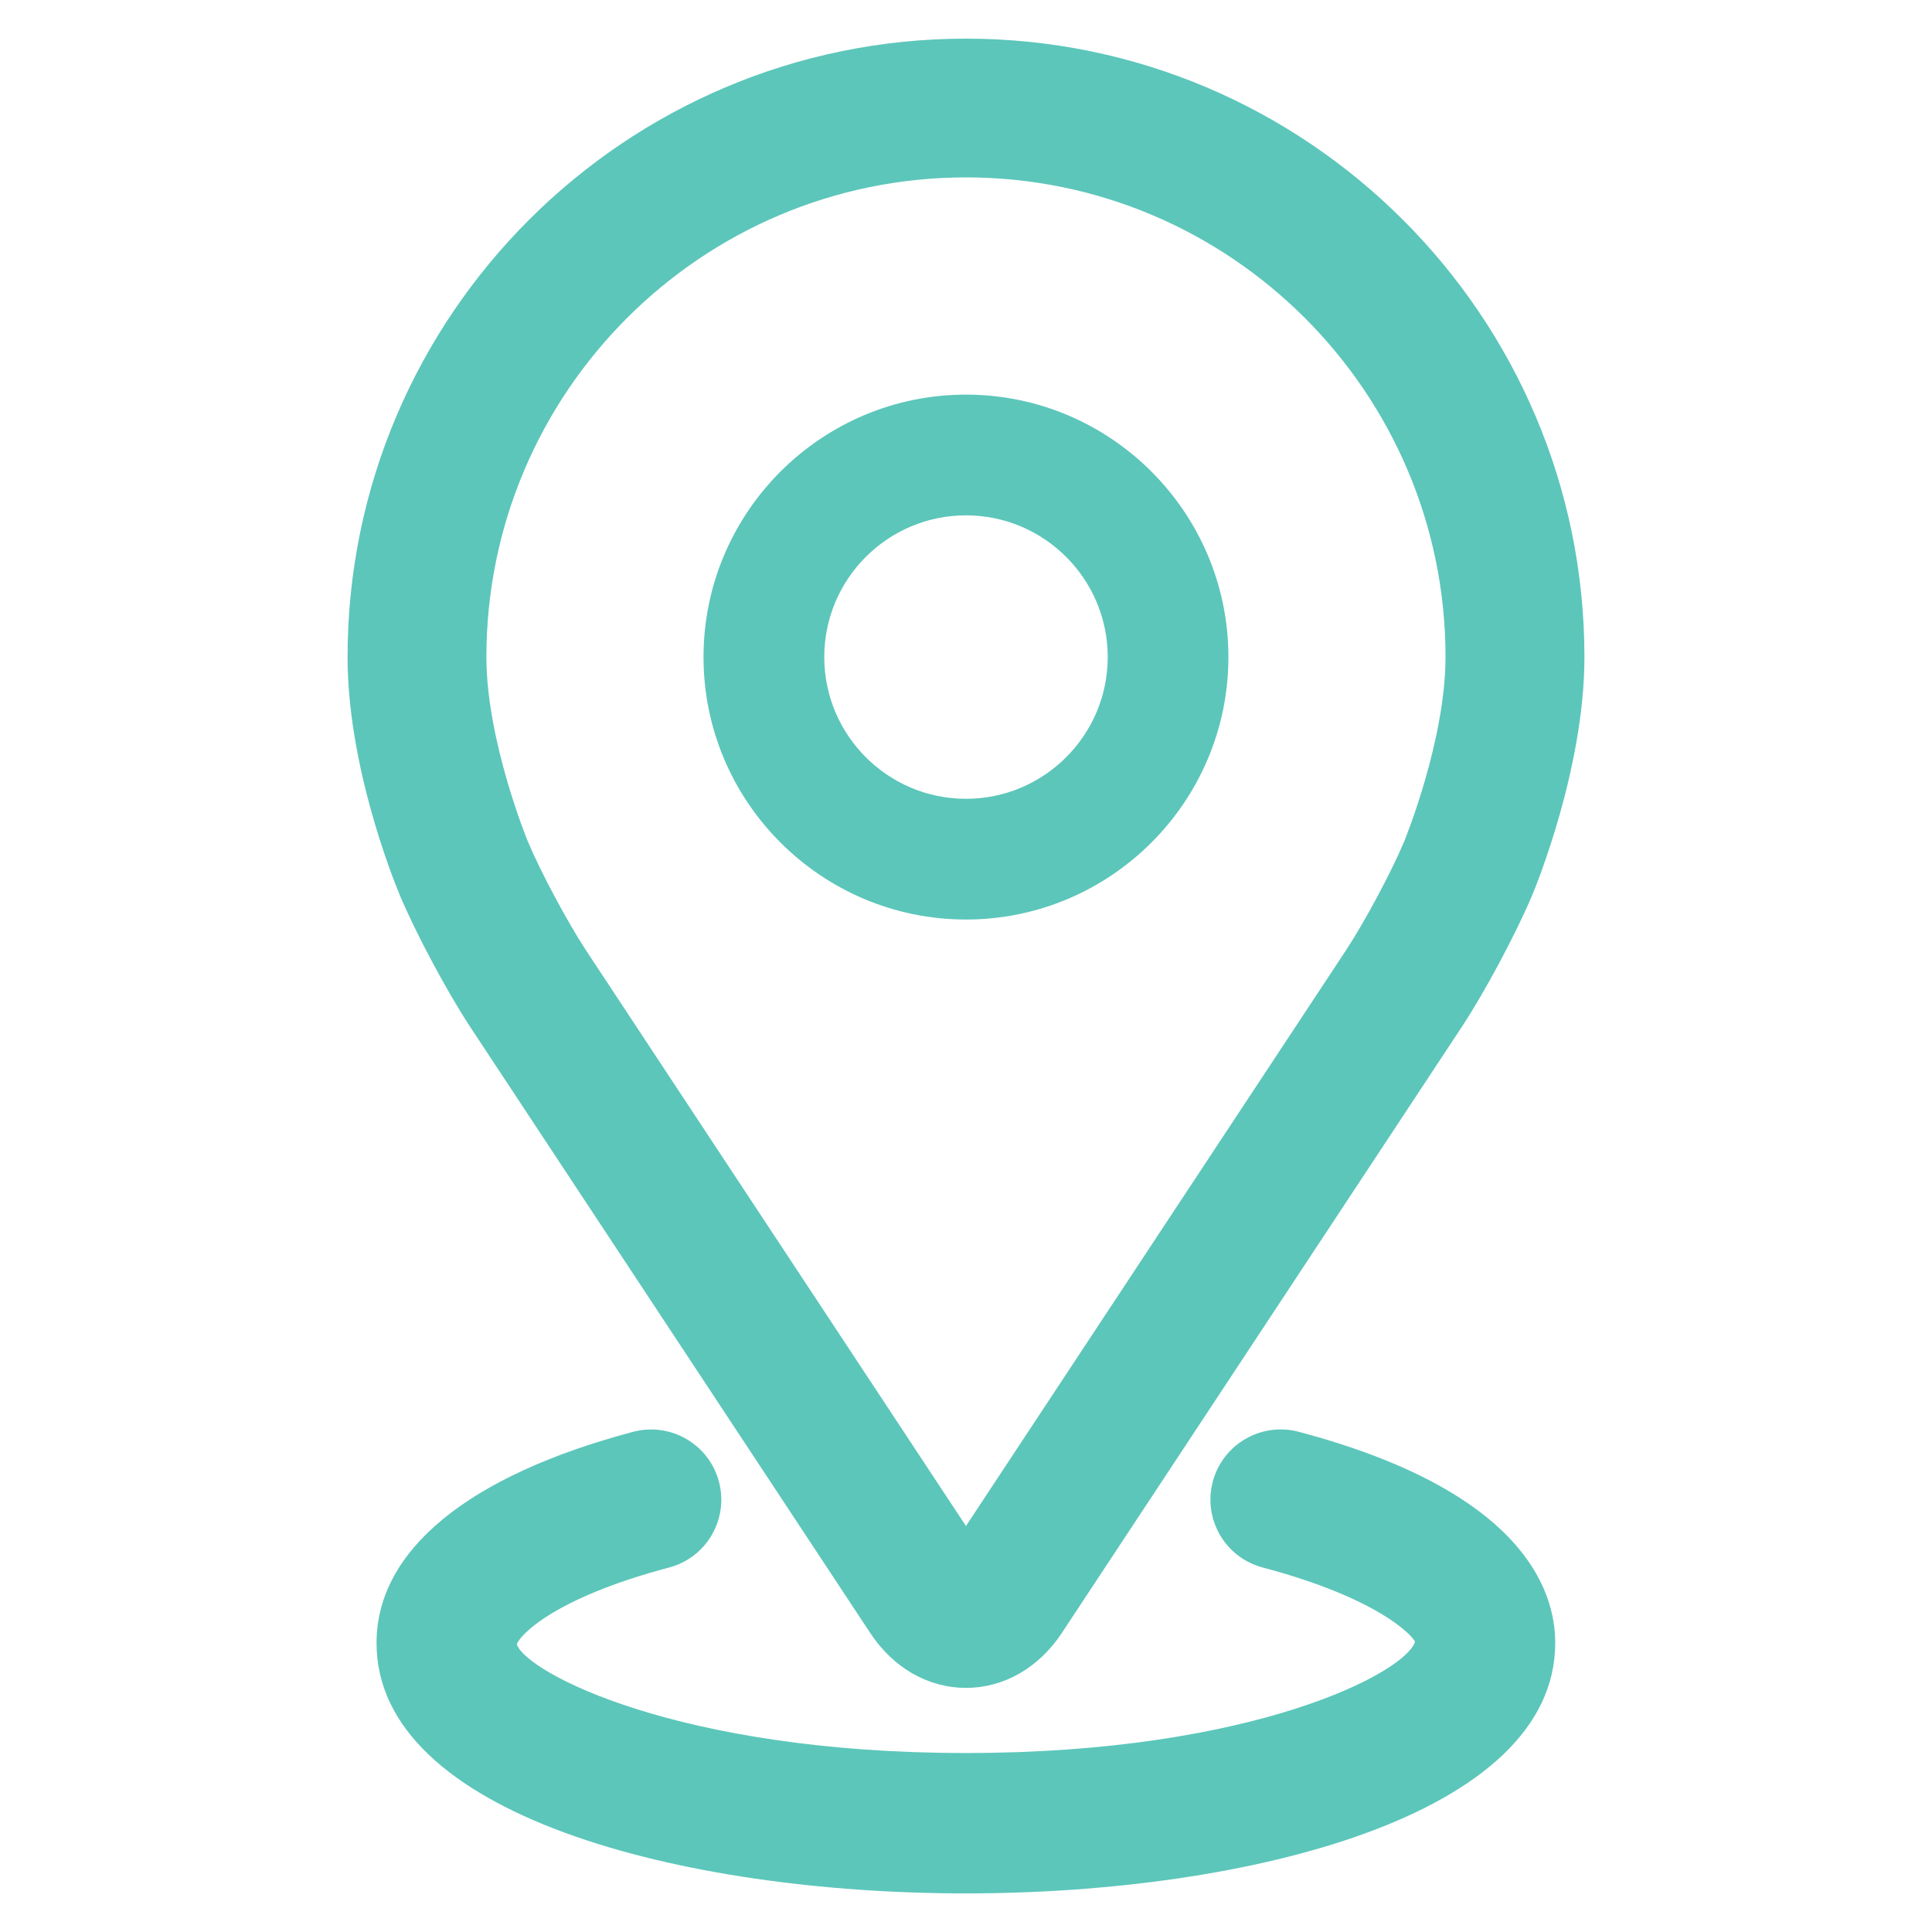 <?xml version="1.0" encoding="utf-8"?>
<!-- Generator: Adobe Illustrator 16.0.0, SVG Export Plug-In . SVG Version: 6.00 Build 0)  -->
<!DOCTYPE svg PUBLIC "-//W3C//DTD SVG 1.1//EN" "http://www.w3.org/Graphics/SVG/1.1/DTD/svg11.dtd">
<svg version="1.1" id="圖層_1" xmlns="http://www.w3.org/2000/svg" xmlns:xlink="http://www.w3.org/1999/xlink" x="0px" y="0px"
	 width="50px" height="50px" viewBox="0 0 50 50" enable-background="new 0 0 50 50" xml:space="preserve">
<g>
	<path fill="#5CC6BA" d="M12.171,26.58l10.351,15.682c0.594,0.902,1.497,1.42,2.478,1.42c0.979,0,1.883-0.518,2.478-1.418
		L37.829,26.58c0.601-0.912,1.401-2.41,1.823-3.41c0.055-0.131,1.353-3.242,1.353-6.167C41.005,8.179,33.824,1,24.999,1
		S8.995,8.179,8.995,17.002c0,2.751,1.121,5.61,1.353,6.167C10.766,24.163,11.566,25.66,12.171,26.58z M24.999,4.591
		c6.845,0,12.411,5.568,12.411,12.411c0,2.161-1.057,4.744-1.069,4.774c-0.328,0.783-1.034,2.103-1.511,2.824l-9.831,14.893
		L15.17,24.601c-0.475-0.721-1.182-2.042-1.509-2.823c-0.012-0.026-1.073-2.611-1.073-4.775
		C12.588,10.159,18.155,4.591,24.999,4.591z"/>
	<path fill="#5CC6BA" d="M24.999,23.797c3.744,0,6.792-3.047,6.792-6.792c0-3.745-3.048-6.792-6.792-6.792s-6.792,3.047-6.792,6.792
		C18.207,20.75,21.255,23.797,24.999,23.797z M24.999,13.337c2.022,0,3.669,1.645,3.669,3.667c0,2.023-1.646,3.669-3.669,3.669
		s-3.667-1.646-3.667-3.669C21.332,14.982,22.977,13.337,24.999,13.337z"/>
	<path fill="#5CC6BA" d="M33.608,37.054c-0.967-0.255-1.964,0.32-2.221,1.29c-0.257,0.972,0.32,1.965,1.29,2.222
		c3.021,0.803,3.88,1.771,3.943,1.921c-0.236,0.793-4.167,2.881-11.622,2.881c-7.453,0-11.386-2.088-11.622-2.814
		c0.065-0.217,0.922-1.187,3.941-1.987c0.969-0.257,1.547-1.252,1.289-2.222c-0.257-0.97-1.251-1.545-2.22-1.29
		c-4.282,1.136-6.641,3.077-6.641,5.465c0,4.452,7.906,6.481,15.252,6.481s15.252-2.029,15.252-6.481
		C40.251,41.135,39.389,38.586,33.608,37.054z"/>
</g>
</svg>
